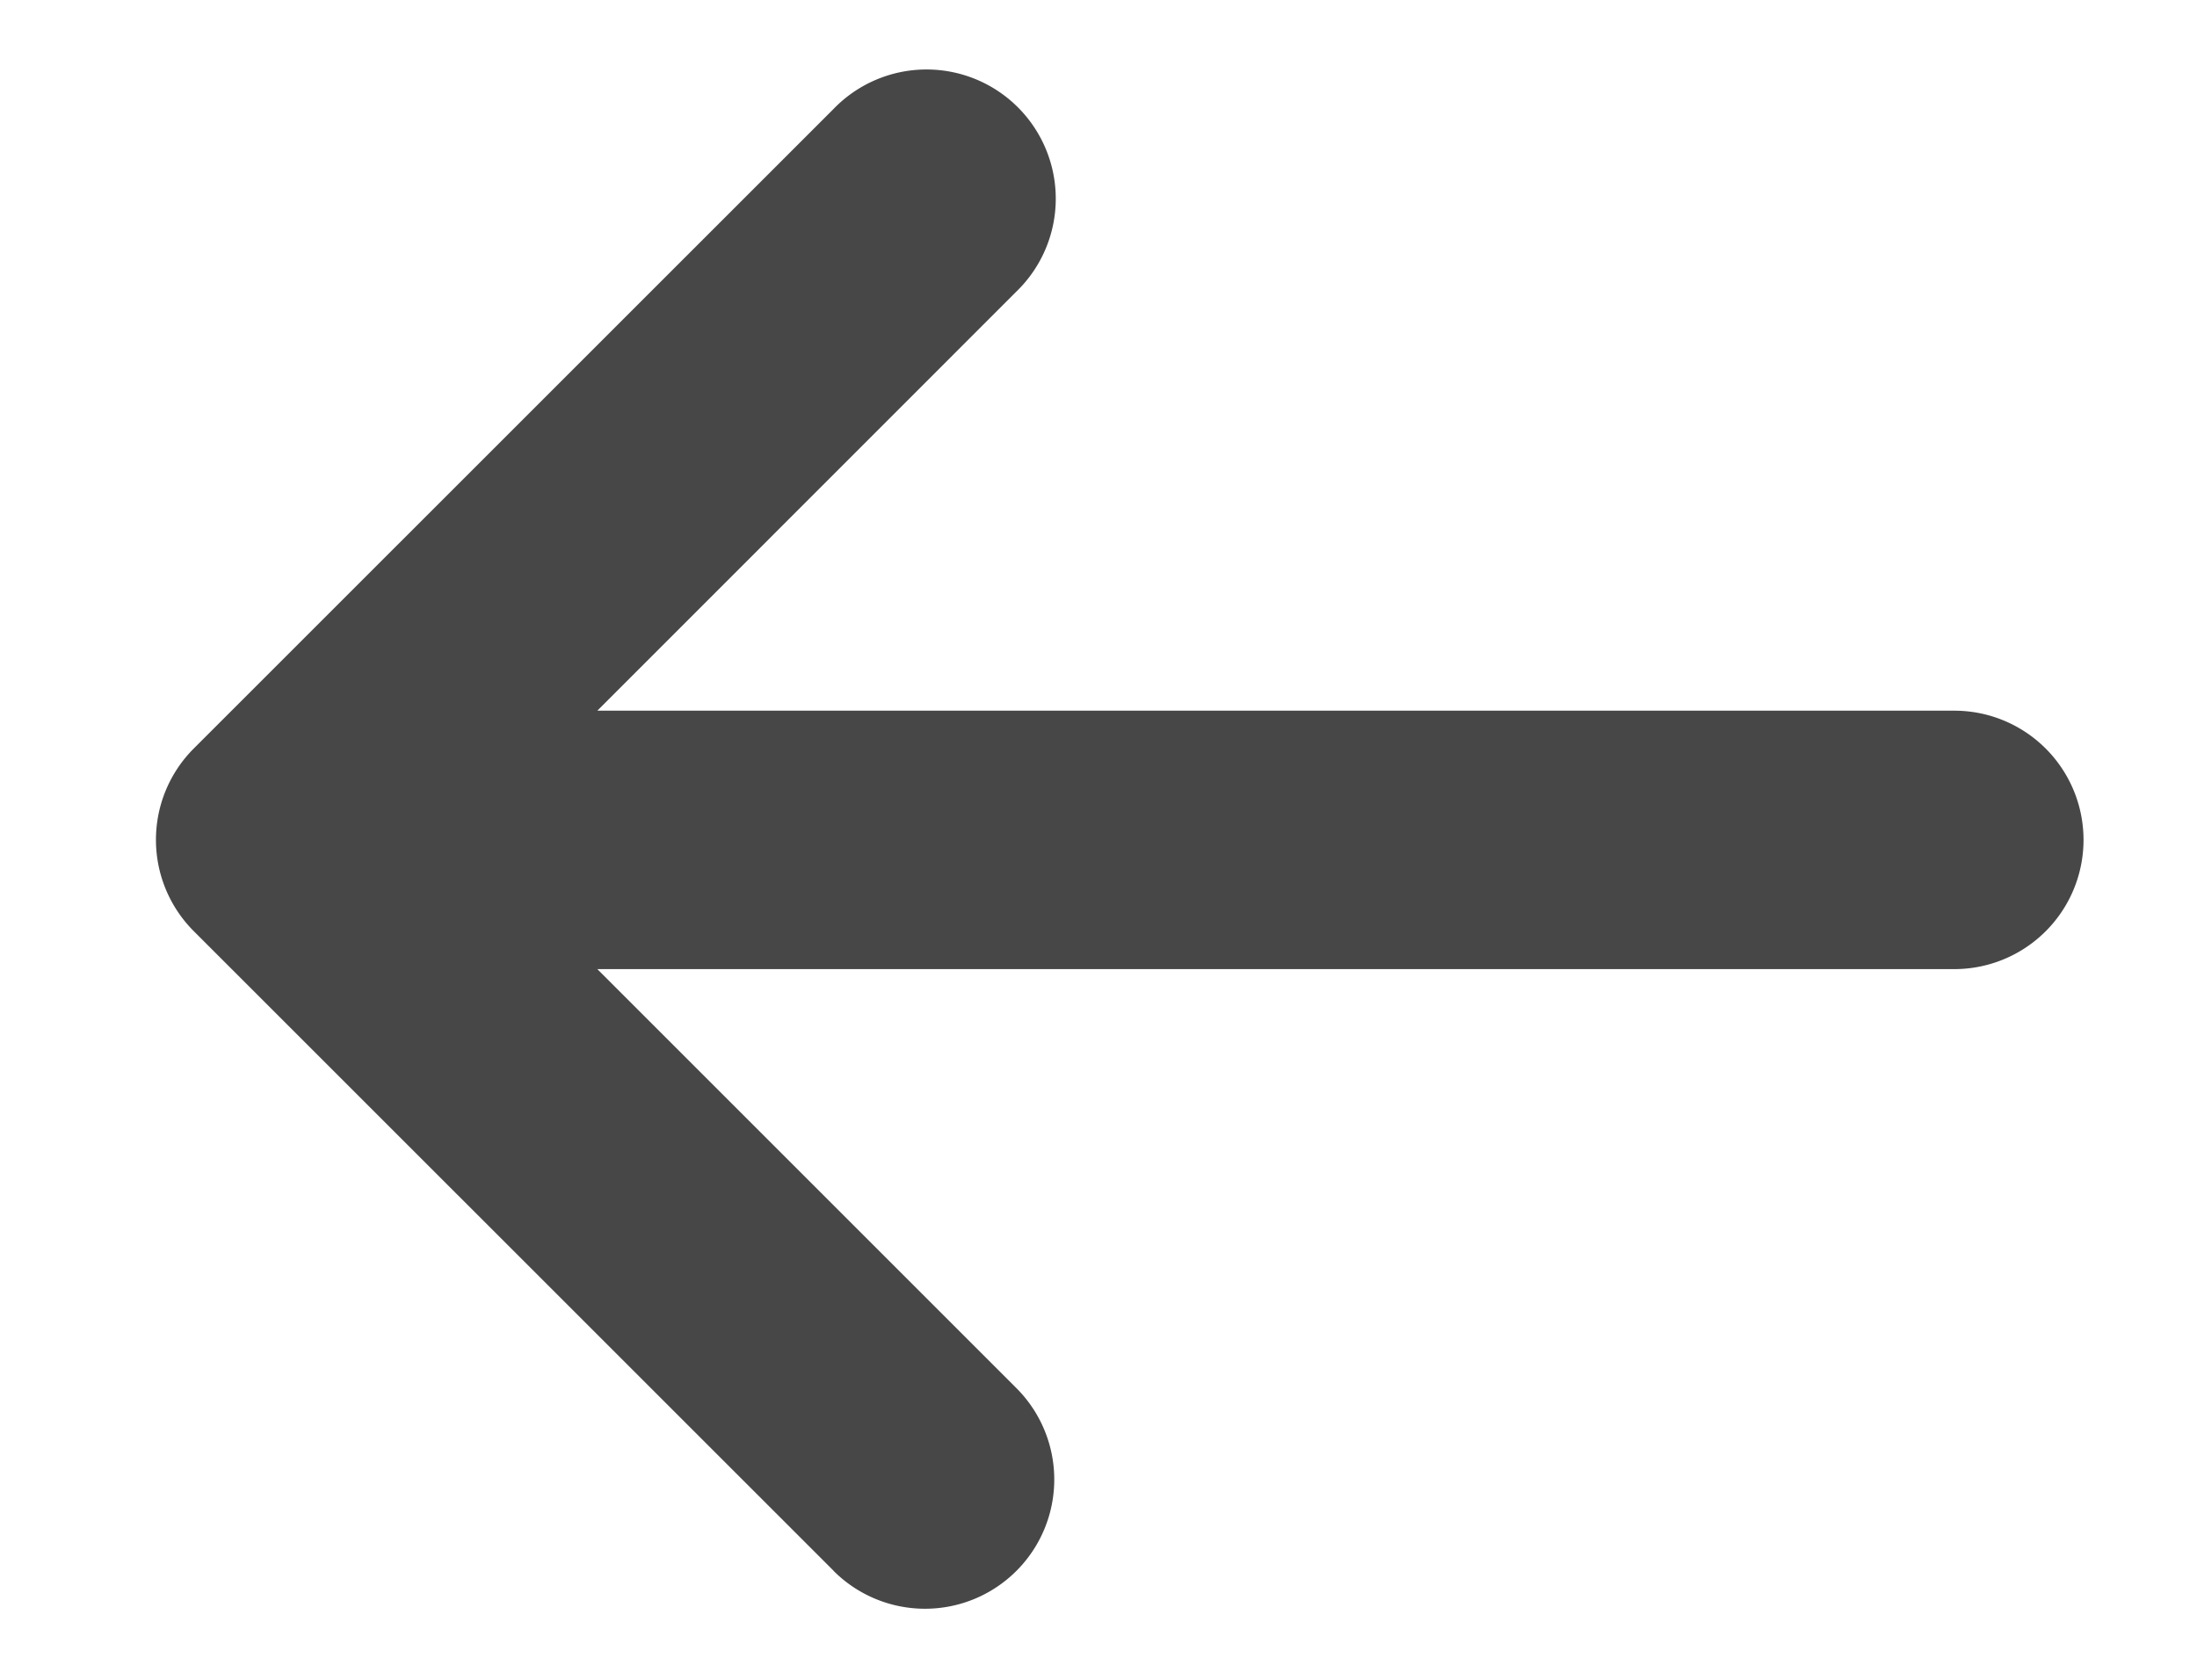 <svg id="left" xmlns="http://www.w3.org/2000/svg" width="17" height="13" viewBox="0 0 17 13">
  <path id="Combined_Shape" data-name="Combined Shape" d="M5.243,11.606.293,6.657a1,1,0,0,1,0-1.415L5.243.293A1,1,0,1,1,6.657,1.707L3.415,4.95h10.5a1,1,0,1,1,0,2H3.415l3.243,3.243a1,1,0,0,1-1.415,1.414Z" transform="translate(1.207 0.55)" fill="#474747"/>
</svg>
